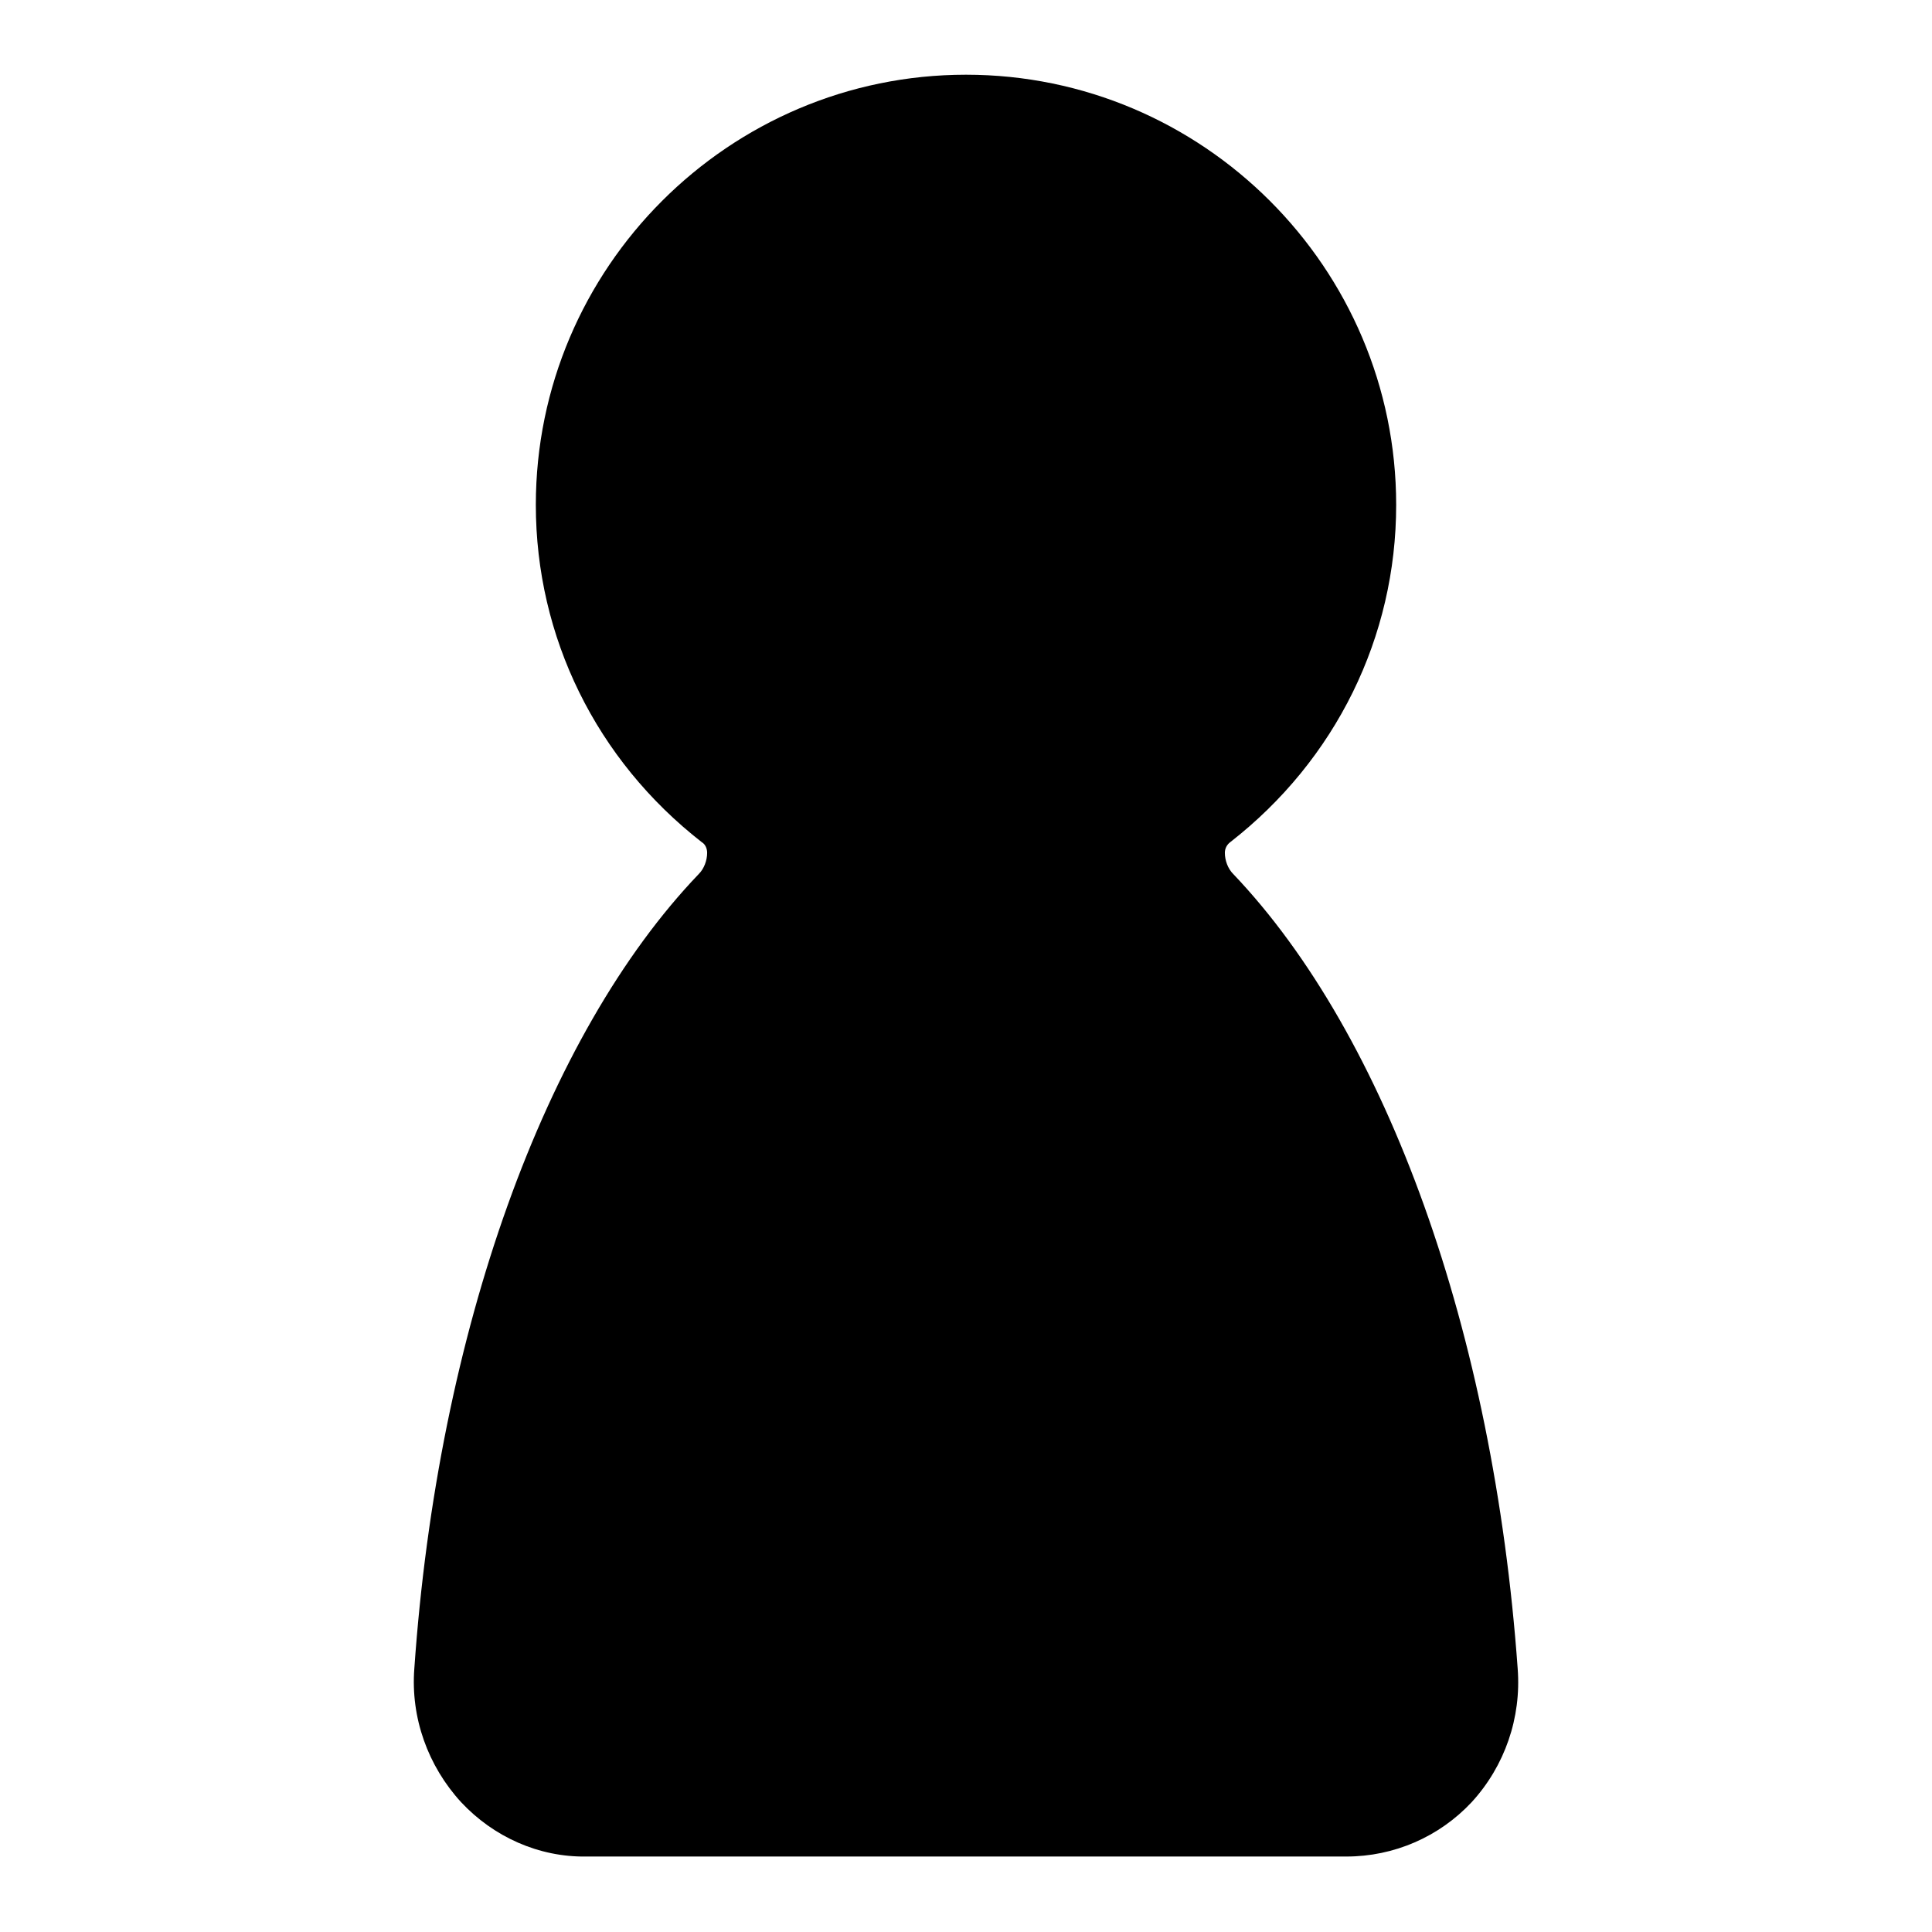 <?xml version="1.0" encoding="utf-8"?>
<!-- Svg Vector Icons : http://www.onlinewebfonts.com/icon -->
<!DOCTYPE svg PUBLIC "-//W3C//DTD SVG 1.1//EN" "http://www.w3.org/Graphics/SVG/1.1/DTD/svg11.dtd">
<svg version="1.1" xmlns="http://www.w3.org/2000/svg" xmlns:xlink="http://www.w3.org/1999/xlink" x="0px" y="0px" viewBox="0 0 256 256" enable-background="new 0 0 256 256" xml:space="preserve">
<g> <path fill="#000000" d="M201.1,221.1c-3.2-44.6-17.3-83.9-37.7-105.3c-0.7-0.7-1.1-1.8-1.1-2.8c0-0.6,0.3-1.1,0.7-1.4 c14-10.9,22-27.2,22-44.7c0-31.4-25.6-57-57-57c-31.4,0-57,25.6-57,57c0,17.5,8,33.8,22,44.7c0.5,0.3,0.7,0.9,0.7,1.4 c0,1-0.4,2.1-1.1,2.8C72.2,137.1,58,176.5,54.9,221.1c-0.5,6.5,1.8,12.9,6.2,17.7c4.3,4.6,10.3,7.3,16.6,7.2h100.7 c6.3,0,12.3-2.6,16.6-7.2C199.4,234,201.6,227.6,201.1,221.1z"/></g>
</svg>
